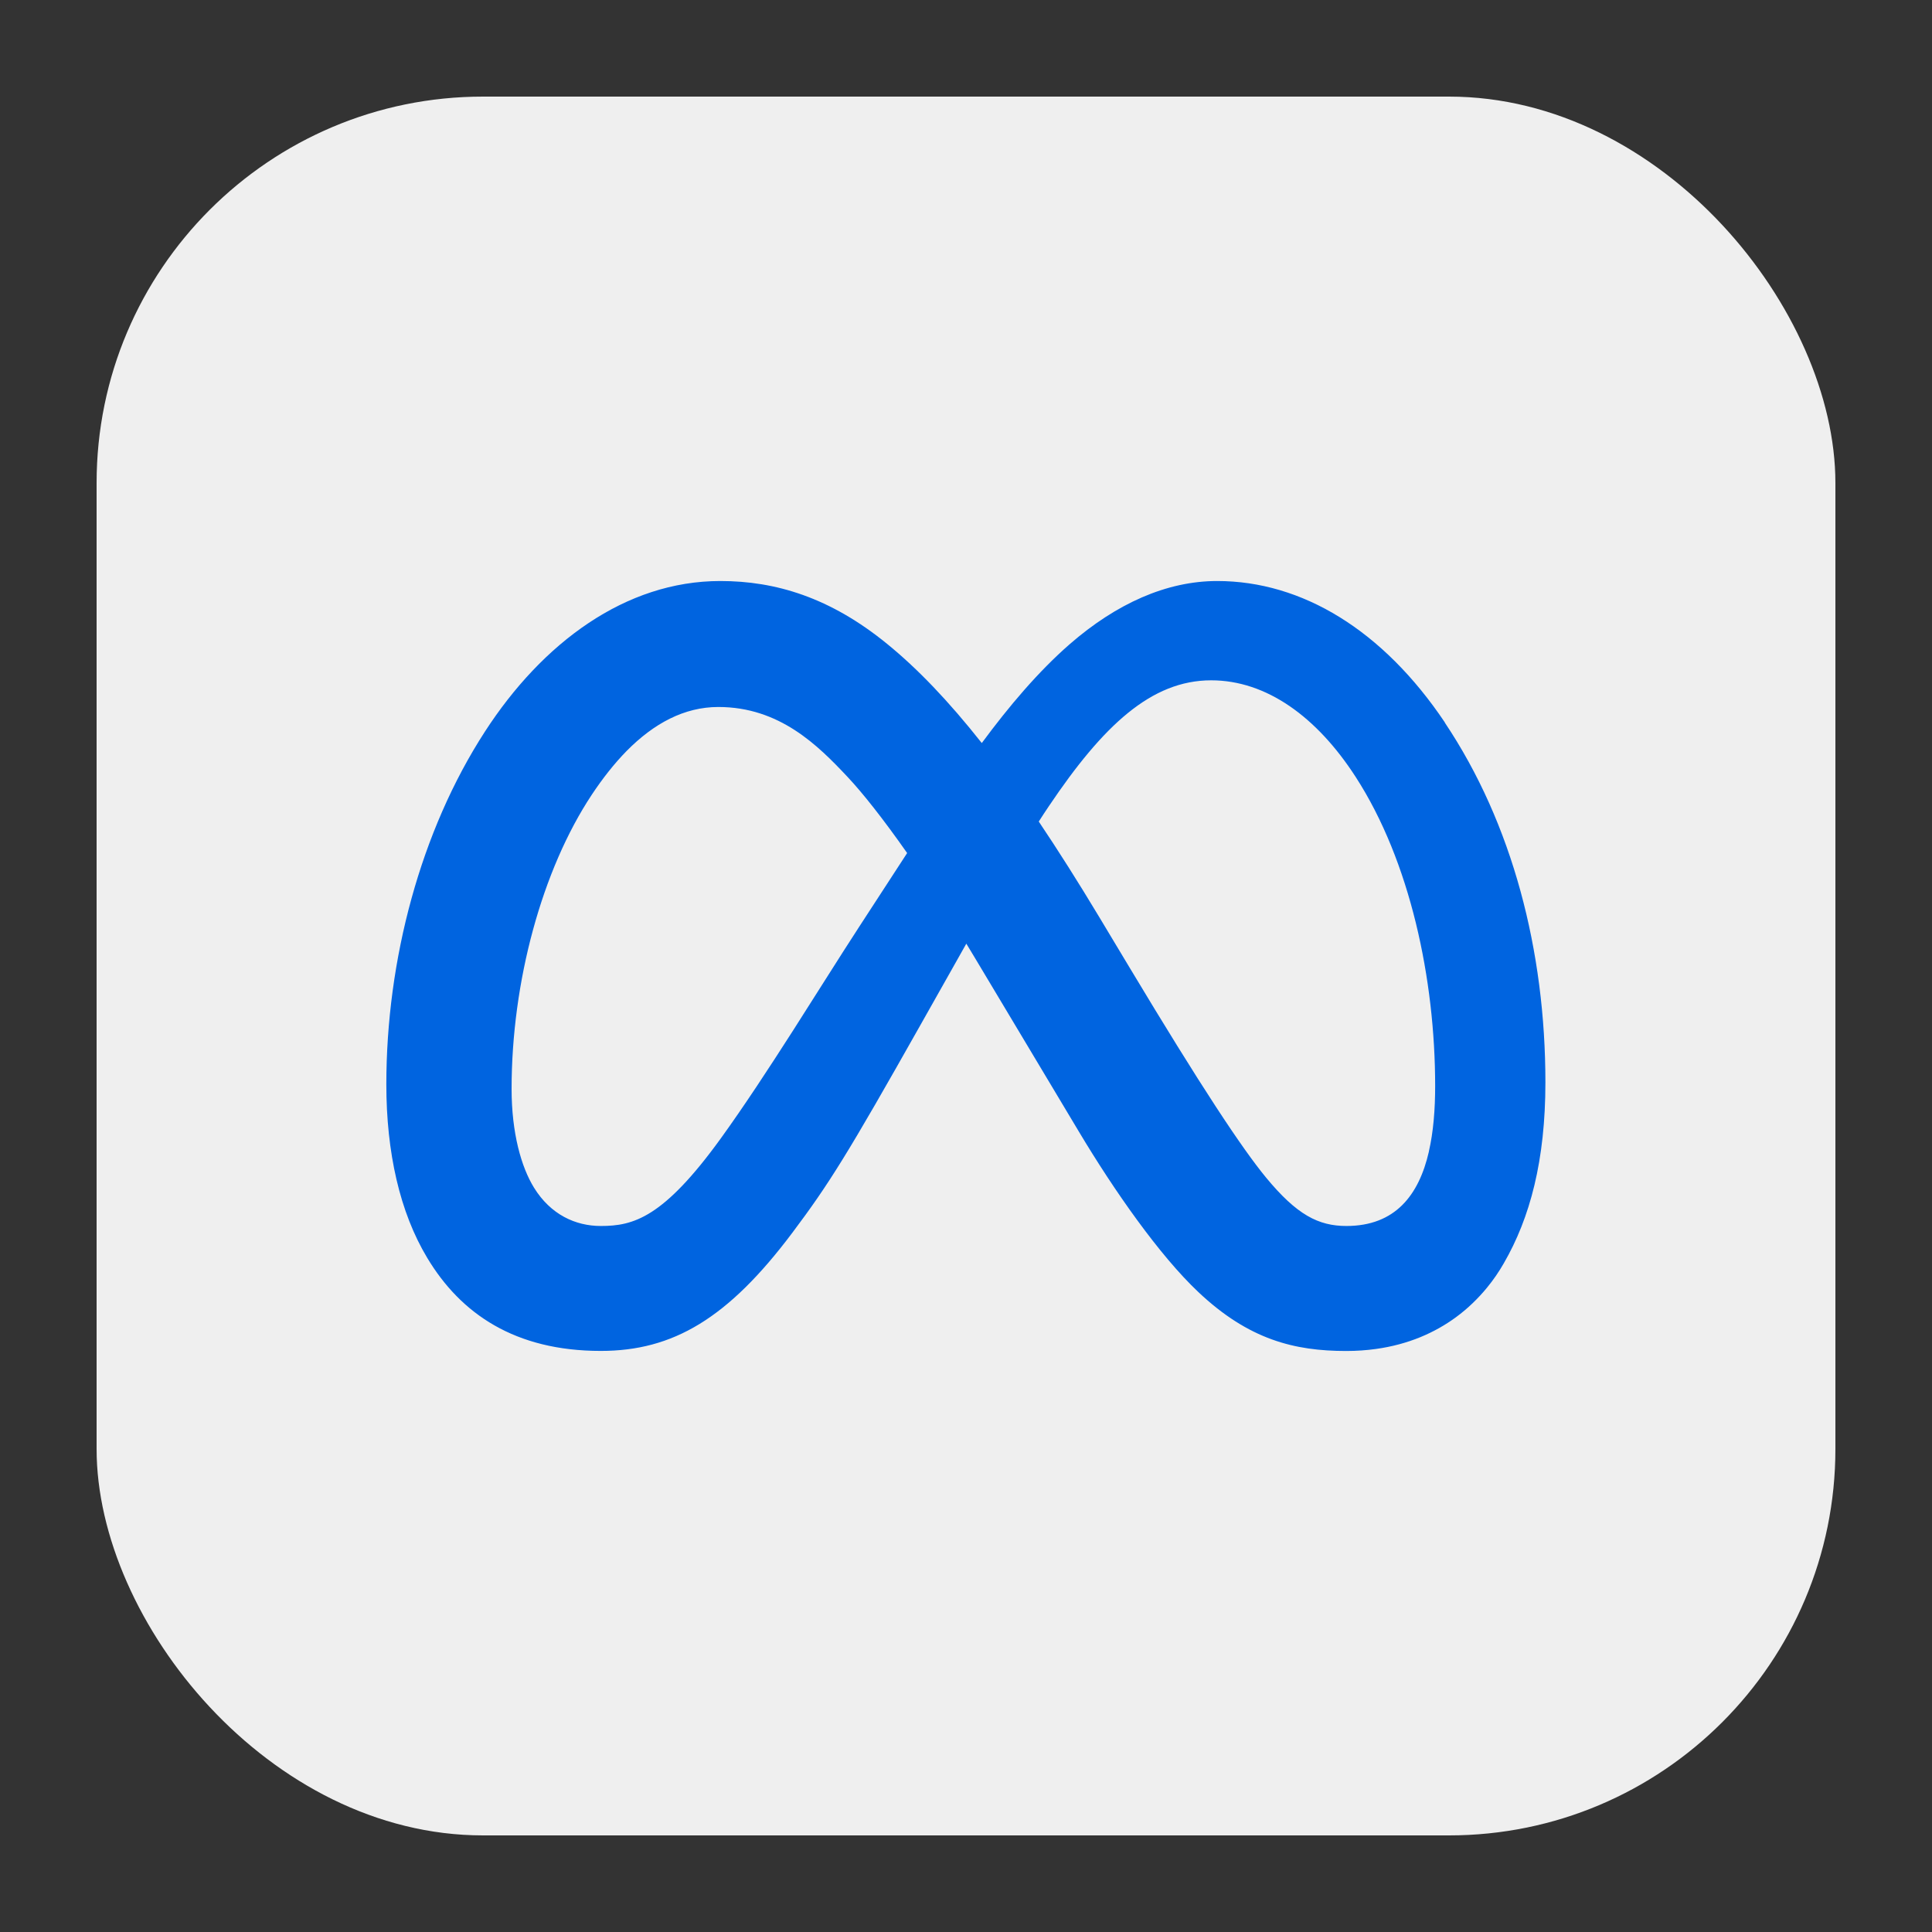 <?xml version="1.0" encoding="UTF-8"?>
<svg data-id="Layer_12" data-name="Layer 12" xmlns="http://www.w3.org/2000/svg" viewBox="0 0 300 300">
  <rect x="0" y="0" width="300" height="300" fill="#333333" stroke="none"/>
  <defs>
    <style>
      .cls-1 {
        fill: #0064e0;
      }

      .cls-2 {
        fill: #efefef;
      }
    </style>
  </defs>
  <rect class="cls-2" x="15" y="15" width="270" height="270" rx="60" ry="60"/>
  <path class="cls-1" d="m224.37,112.2c-9.61-14.33-22.18-21.98-35.37-21.98-7.86,0-15.66,3.51-22.9,9.81-4.89,4.27-9.44,9.65-13.65,15.35-5.19-6.57-10.01-11.58-14.69-15.39-8.87-7.24-17.36-9.77-25.91-9.77-14.75,0-27.62,9.61-36.53,23.35-10.05,15.49-15.33,35.55-15.33,54.8,0,10.58,2.09,19.87,6.35,26.95h0c5.21,8.69,13.63,14.45,26.95,14.45,11.22,0,19.75-5.04,29.73-18.33,5.7-7.59,8.58-12.19,19.97-32.39l5.67-10.05c.47-.83.93-1.65,1.39-2.47.46.75.91,1.5,1.37,2.27l16.14,26.97c5.43,9.08,12.48,19.17,18.52,24.86,7.85,7.41,14.95,9.15,22.96,9.15h0c1.61,0,3.14-.11,4.59-.31,5.08-.7,9.19-2.54,12.46-4.94.94-.69,1.8-1.42,2.6-2.19.8-.77,1.54-1.57,2.21-2.39,1.01-1.23,1.88-2.51,2.61-3.79,4.07-7.04,6.46-15.96,6.46-28.09,0-20.41-5.11-40.18-15.63-55.88Zm-91.15,32.01c-5.68,8.72-14.12,22.63-21.28,32.54-8.94,12.36-13.58,13.62-18.65,13.62-3.93,0-7.79-1.77-10.37-5.95-1.97-3.19-3.48-8.47-3.48-15.34,0-16.66,4.73-34.01,12.44-45.66,1.71-2.58,3.52-4.87,5.43-6.82,4.22-4.27,8.95-6.82,14.23-6.82,9.49,0,15.44,5.93,20.06,10.85,2.31,2.45,5.53,6.51,9.26,11.83l-7.65,11.76Zm88.66,34.6c-1.55,6.77-5.23,11.56-12.81,11.56-4.35,0-7.7-1.73-12.48-7.52-3.72-4.51-10.07-14.08-21.24-32.69l-4.63-7.71c-3.3-5.49-6.43-10.43-9.42-14.88.53-.83,1.06-1.64,1.59-2.42,8.41-12.5,15.89-19.51,25.18-19.51,8.59,0,16.41,5.68,22.43,14.99,8.49,13.11,12.35,31.47,12.35,48,0,3.63-.27,7.11-.98,10.19Z"/>
</svg>